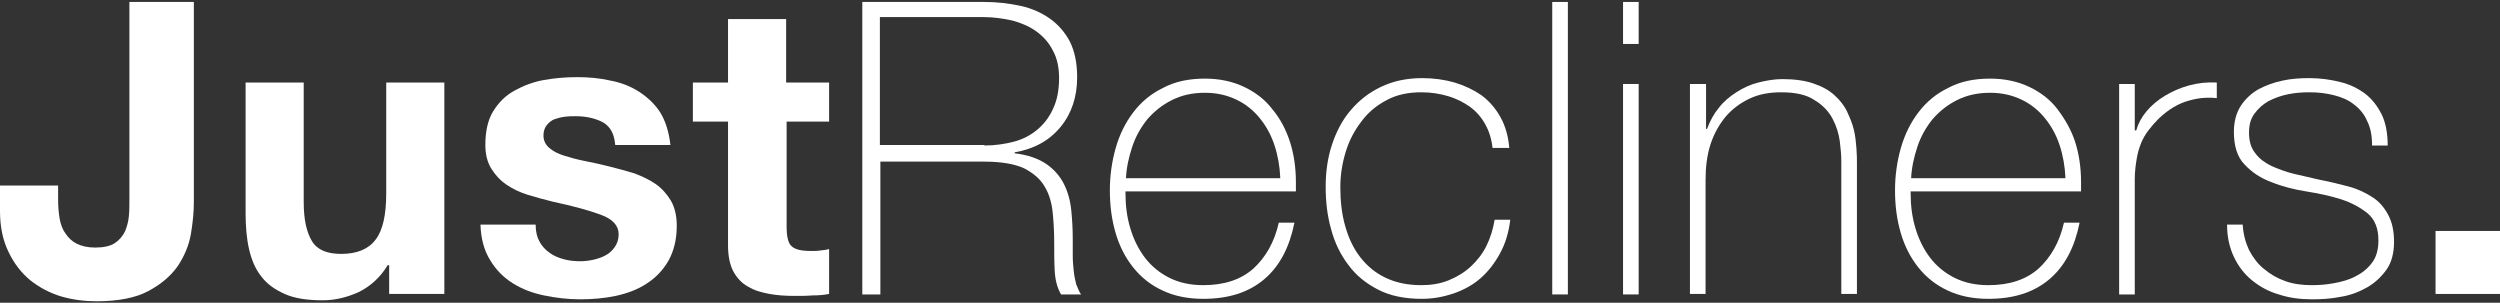 <?xml version="1.0" encoding="utf-8"?>
<!-- Generator: Adobe Illustrator 18.1.1, SVG Export Plug-In . SVG Version: 6.00 Build 0)  -->
<svg version="1.1" id="Layer_1" xmlns="http://www.w3.org/2000/svg" xmlns:xlink="http://www.w3.org/1999/xlink" x="0px" y="0px"
	 viewBox="0 0 512 62" enable-background="new 0 0 512 62" xml:space="preserve">
<rect x="0" y="0" width="512" height="62" fill="#333333" stroke="none"/>
<g>
	<path fill="#FFFFFF" d="M39.1,47.9c-0.4,2.3-1.3,4.5-2.7,6.6c-1.4,2-3.4,3.7-6,5.1s-6.2,2.1-10.6,2.1c-2.5,0-4.9-0.3-7.3-1
		c-2.3-0.7-4.4-1.8-6.3-3.3c-1.8-1.5-3.3-3.4-4.4-5.7C0.6,49.3,0,46.5,0,43.2V38h11.9v2.7c0,1.5,0.1,2.8,0.3,4
		c0.2,1.2,0.6,2.3,1.2,3.1c0.6,0.9,1.3,1.6,2.3,2.1c1,0.5,2.2,0.8,3.8,0.8c1.7,0,3.1-0.3,4-0.9c0.9-0.6,1.6-1.4,2.1-2.4
		c0.4-1,0.7-2,0.8-3.2c0.1-1.1,0.1-2.2,0.1-3.3V0.4h13.2v41C39.7,43.4,39.5,45.5,39.1,47.9z"/>
	<path fill="#FFFFFF" d="M79.7,60.3v-6h-0.3c-1.5,2.5-3.5,4.3-5.9,5.5c-2.4,1.1-4.9,1.7-7.4,1.7c-3.2,0-5.8-0.4-7.8-1.3
		s-3.6-2-4.8-3.6c-1.2-1.5-2-3.4-2.5-5.6c-0.5-2.2-0.7-4.7-0.7-7.3V16.9h11.9v24.5c0,3.6,0.6,6.2,1.7,8c1.1,1.8,3.1,2.6,6,2.6
		c3.2,0,5.6-1,7-2.9c1.5-1.9,2.2-5.1,2.2-9.5V16.9H91v43.3H79.7z"/>
	<path fill="#FFFFFF" d="M110.5,49.5c0.5,0.9,1.2,1.7,2.1,2.3c0.8,0.6,1.8,1,2.9,1.3c1.1,0.3,2.2,0.4,3.4,0.4c0.8,0,1.7-0.1,2.6-0.3
		c0.9-0.2,1.8-0.5,2.5-0.9c0.8-0.4,1.4-1,1.9-1.7c0.5-0.7,0.8-1.6,0.8-2.6c0-1.8-1.2-3.1-3.6-4c-2.4-0.9-5.7-1.8-9.9-2.7
		c-1.7-0.4-3.4-0.9-5.1-1.4c-1.6-0.5-3.1-1.2-4.4-2.1c-1.3-0.9-2.3-2-3.1-3.3c-0.8-1.3-1.2-2.9-1.2-4.8c0-2.8,0.5-5.1,1.6-6.9
		c1.1-1.8,2.5-3.2,4.3-4.2c1.8-1,3.8-1.8,6-2.2c2.2-0.4,4.5-0.6,6.9-0.6s4.6,0.2,6.8,0.7c2.2,0.4,4.2,1.2,5.9,2.3
		c1.7,1.1,3.2,2.5,4.3,4.2c1.1,1.8,1.8,4,2.1,6.7h-11.3c-0.2-2.3-1-3.8-2.6-4.7c-1.6-0.8-3.4-1.2-5.5-1.2c-0.7,0-1.4,0-2.2,0.1
		c-0.8,0.1-1.5,0.3-2.1,0.5s-1.2,0.7-1.6,1.2c-0.4,0.5-0.7,1.2-0.7,2.1c0,1.1,0.4,1.9,1.2,2.6c0.8,0.7,1.8,1.2,3.1,1.6
		c1.3,0.4,2.7,0.8,4.3,1.1c1.6,0.3,3.3,0.7,4.9,1.1c1.7,0.4,3.4,0.9,5.1,1.4c1.6,0.6,3.1,1.3,4.4,2.2c1.3,0.9,2.3,2.1,3.1,3.4
		c0.8,1.4,1.2,3.1,1.2,5.1c0,2.9-0.6,5.2-1.7,7.2c-1.1,1.9-2.6,3.5-4.5,4.7c-1.8,1.2-4,2-6.3,2.5c-2.4,0.5-4.8,0.7-7.3,0.7
		c-2.5,0-5-0.3-7.4-0.8c-2.4-0.5-4.5-1.3-6.4-2.5c-1.9-1.2-3.4-2.7-4.6-4.7c-1.2-1.9-1.9-4.3-2-7.3h11.3
		C109.7,47.5,110,48.6,110.5,49.5z"/>
	<path fill="#FFFFFF" d="M169.8,16.9v8h-8.7v21.5c0,2,0.3,3.4,1,4c0.7,0.7,2,1,4,1c0.7,0,1.3,0,1.9-0.1c0.6-0.1,1.2-0.1,1.8-0.3v9.2
		c-1,0.2-2.1,0.3-3.4,0.3c-1.2,0.1-2.4,0.1-3.6,0.1c-1.8,0-3.6-0.1-5.2-0.4c-1.6-0.3-3.1-0.7-4.4-1.5c-1.3-0.7-2.3-1.8-3-3.1
		c-0.7-1.3-1.1-3.1-1.1-5.3V24.9h-7.2v-8h7.2v-13h11.9v13H169.8z"/>
	<path fill="#FFFFFF" d="M176.6,0.4h25c2.6,0,5.1,0.3,7.4,0.8c2.3,0.5,4.3,1.4,6,2.6c1.7,1.2,3.1,2.8,4.1,4.7c1,2,1.5,4.4,1.5,7.3
		c0,4-1.1,7.4-3.4,10.2c-2.3,2.8-5.4,4.5-9.4,5.2v0.2c2.7,0.3,4.9,1.1,6.5,2.2c1.6,1.1,2.8,2.5,3.6,4.1c0.8,1.6,1.3,3.4,1.5,5.4
		c0.2,2,0.3,3.9,0.3,5.9c0,1.2,0,2.3,0,3.4c0,1.1,0.1,2.2,0.2,3.1c0.1,1,0.3,1.9,0.5,2.7c0.3,0.8,0.6,1.5,1,2.1h-4.1
		c-0.8-1.4-1.2-3-1.3-4.9c-0.1-1.9-0.1-3.8-0.1-5.8c0-2-0.1-4-0.3-6c-0.2-2-0.7-3.8-1.6-5.3c-0.9-1.6-2.3-2.8-4.2-3.8
		c-1.9-0.9-4.7-1.4-8.2-1.4h-21.3v27.2h-3.7V0.4z M201.6,29.8c2.2,0,4.2-0.3,6.1-0.8c1.9-0.5,3.5-1.4,4.8-2.5
		c1.3-1.1,2.4-2.5,3.2-4.3c0.8-1.7,1.2-3.8,1.2-6.2c0-2.2-0.4-4.1-1.3-5.7c-0.8-1.6-2-2.9-3.4-3.9c-1.4-1-3-1.7-4.9-2.2
		c-1.8-0.4-3.8-0.7-5.8-0.7h-21.3v26.2H201.6z"/>
	<path fill="#FFFFFF" d="M230.5,39.1v0.5c0,2.5,0.3,4.9,1,7.2c0.7,2.3,1.7,4.3,3,6c1.3,1.7,3,3.1,5,4.1s4.3,1.5,6.9,1.5
		c4.3,0,7.7-1.1,10.3-3.4c2.5-2.3,4.3-5.4,5.2-9.4h3.2c-1,5-3,8.9-6.2,11.6c-3.2,2.7-7.3,4-12.5,4c-3.2,0-6-0.6-8.3-1.7
		c-2.4-1.1-4.4-2.7-6-4.7c-1.6-2-2.8-4.3-3.6-7c-0.8-2.7-1.2-5.6-1.2-8.8c0-3,0.4-5.9,1.2-8.7c0.8-2.8,2-5.2,3.6-7.3
		c1.6-2.1,3.6-3.8,6.1-5c2.4-1.3,5.3-1.9,8.6-1.9c3,0,5.7,0.6,8,1.7c2.3,1.1,4.3,2.6,5.8,4.6c1.6,1.9,2.8,4.2,3.6,6.7
		c0.8,2.5,1.2,5.3,1.2,8.2c0,0.3,0,0.6,0,1c0,0.4,0,0.7,0,0.9H230.5z M262.2,36.4c-0.1-2.3-0.5-4.6-1.2-6.7s-1.7-3.9-3-5.5
		c-1.3-1.6-2.9-2.9-4.8-3.8c-1.9-0.9-4-1.4-6.4-1.4c-2.6,0-4.8,0.5-6.8,1.5c-2,1-3.6,2.3-5,3.9c-1.3,1.6-2.4,3.5-3.1,5.6
		c-0.7,2.1-1.2,4.3-1.3,6.5H262.2z"/>
	<path fill="#FFFFFF" d="M305.7,30.5c-0.2-1.9-0.7-3.6-1.5-5c-0.8-1.5-1.9-2.7-3.1-3.6c-1.3-0.9-2.8-1.7-4.5-2.2
		c-1.7-0.5-3.5-0.8-5.5-0.8c-2.7,0-5.1,0.5-7.1,1.6c-2.1,1.1-3.8,2.5-5.2,4.4c-1.4,1.8-2.5,3.9-3.2,6.2c-0.7,2.3-1.1,4.7-1.1,7.2
		c0,2.9,0.3,5.6,1,8c0.7,2.5,1.7,4.6,3.1,6.4c1.4,1.8,3.1,3.2,5.2,4.2c2.1,1,4.5,1.5,7.3,1.5c2,0,3.9-0.3,5.6-1
		c1.7-0.7,3.2-1.6,4.5-2.8c1.3-1.2,2.4-2.6,3.2-4.2c0.8-1.6,1.4-3.5,1.7-5.4h3.2c-0.3,2.6-1,4.9-2.1,6.9c-1.1,2-2.4,3.7-4,5.1
		c-1.6,1.4-3.5,2.4-5.5,3.1c-2.1,0.7-4.2,1.1-6.5,1.1c-3.5,0-6.5-0.6-9-1.9c-2.5-1.3-4.5-2.9-6.1-5.1c-1.6-2.1-2.8-4.6-3.5-7.3
		c-0.8-2.8-1.1-5.7-1.1-8.7s0.4-5.9,1.3-8.6c0.9-2.7,2.1-5,3.8-7c1.7-2,3.7-3.6,6.2-4.8c2.5-1.2,5.3-1.8,8.5-1.8
		c2.3,0,4.5,0.3,6.6,0.9c2,0.6,3.9,1.5,5.5,2.6c1.6,1.2,2.9,2.7,3.9,4.5c1,1.8,1.6,3.9,1.8,6.3H305.7z"/>
	<path fill="#FFFFFF" d="M321.1,0.4v59.9h-3.2V0.4H321.1z"/>
	<path fill="#FFFFFF" d="M332.4,9V0.4h3.2V9H332.4z M332.4,60.3V17.2h3.2v43.1H332.4z"/>
	<path fill="#FFFFFF" d="M346.2,17.2h3.2v9.2h0.2c0.6-1.6,1.4-3.1,2.4-4.3c1-1.3,2.2-2.3,3.6-3.2c1.4-0.9,2.9-1.6,4.5-2
		c1.6-0.4,3.3-0.7,4.9-0.7c2.5,0,4.7,0.3,6.4,0.9c1.8,0.6,3.2,1.4,4.3,2.4c1.1,1,2,2.1,2.6,3.4c0.6,1.3,1.1,2.5,1.4,3.8
		c0.3,1.3,0.4,2.5,0.5,3.7c0.1,1.2,0.1,2.3,0.1,3.1v26.7h-3.2V33c0-1.1-0.1-2.4-0.3-4c-0.2-1.6-0.7-3.2-1.5-4.7
		c-0.8-1.5-2-2.8-3.7-3.8c-1.6-1.1-3.9-1.6-6.8-1.6c-2.5,0-4.6,0.4-6.5,1.3c-1.9,0.9-3.5,2.1-4.9,3.7c-1.3,1.6-2.4,3.5-3.1,5.7
		c-0.7,2.2-1,4.6-1,7.3v23.3h-3.2V17.2z"/>
	<path fill="#FFFFFF" d="M391.3,39.1v0.5c0,2.5,0.3,4.9,1,7.2c0.7,2.3,1.7,4.3,3,6c1.3,1.7,3,3.1,5,4.1c2,1,4.3,1.5,6.9,1.5
		c4.3,0,7.7-1.1,10.3-3.4c2.5-2.3,4.3-5.4,5.2-9.4h3.2c-1,5-3,8.9-6.2,11.6c-3.2,2.7-7.3,4-12.5,4c-3.2,0-6-0.6-8.3-1.7
		c-2.4-1.1-4.4-2.7-6-4.7c-1.6-2-2.8-4.3-3.6-7c-0.8-2.7-1.2-5.6-1.2-8.8c0-3,0.4-5.9,1.2-8.7c0.8-2.8,2-5.2,3.6-7.3
		c1.6-2.1,3.6-3.8,6.1-5c2.4-1.3,5.3-1.9,8.6-1.9c3,0,5.7,0.6,8,1.7c2.3,1.1,4.3,2.6,5.8,4.6s2.8,4.2,3.6,6.7
		c0.8,2.5,1.2,5.3,1.2,8.2c0,0.3,0,0.6,0,1c0,0.4,0,0.7,0,0.9H391.3z M423,36.4c-0.1-2.3-0.5-4.6-1.2-6.7c-0.7-2.1-1.7-3.9-3-5.5
		c-1.3-1.6-2.9-2.9-4.8-3.8c-1.9-0.9-4-1.4-6.4-1.4c-2.6,0-4.8,0.5-6.8,1.5c-2,1-3.6,2.3-5,3.9c-1.3,1.6-2.4,3.5-3.1,5.6
		c-0.7,2.1-1.2,4.3-1.3,6.5H423z"/>
	<path fill="#FFFFFF" d="M437.2,26.7h0.3c0.4-1.4,1.1-2.7,2.1-3.9c1-1.2,2.3-2.3,3.8-3.2c1.5-0.9,3.1-1.6,4.9-2.1
		c1.8-0.5,3.7-0.7,5.7-0.6v3.2c-1.7-0.2-3.6-0.1-5.7,0.5c-2.2,0.6-4.2,1.8-6.2,3.7c-0.8,0.8-1.5,1.6-2.1,2.4
		c-0.6,0.8-1.1,1.6-1.5,2.6c-0.4,1-0.7,2-0.9,3.2c-0.2,1.2-0.4,2.6-0.4,4.2v23.6H434V17.2h3.2V26.7z"/>
	<path fill="#FFFFFF" d="M459.3,45.9c0.1,2,0.6,3.8,1.3,5.3c0.8,1.5,1.8,2.9,3.1,3.9c1.3,1.1,2.7,1.9,4.4,2.5
		c1.7,0.6,3.5,0.8,5.4,0.8c1.4,0,2.9-0.1,4.5-0.4c1.6-0.3,3.1-0.7,4.4-1.4c1.4-0.7,2.5-1.6,3.4-2.8c0.9-1.2,1.3-2.7,1.3-4.6
		c0-2.4-0.7-4.2-2.2-5.5c-1.5-1.2-3.3-2.2-5.5-2.9c-2.2-0.7-4.6-1.2-7.1-1.6c-2.5-0.4-4.9-1-7.1-1.9c-2.2-0.8-4-2-5.5-3.6
		c-1.5-1.5-2.2-3.8-2.2-6.7c0-2.1,0.5-3.9,1.4-5.3c0.9-1.4,2.2-2.6,3.6-3.4c1.5-0.8,3.1-1.4,5-1.8c1.8-0.4,3.7-0.5,5.5-0.5
		c2.2,0,4.3,0.3,6.3,0.8c2,0.5,3.6,1.3,5.1,2.4c1.4,1.1,2.5,2.5,3.4,4.3c0.8,1.7,1.2,3.8,1.2,6.3h-3.2c0-2-0.3-3.6-1-5
		c-0.6-1.4-1.5-2.5-2.7-3.4c-1.1-0.9-2.5-1.5-4.1-1.9c-1.6-0.4-3.2-0.6-5-0.6c-1.5,0-2.9,0.1-4.4,0.4c-1.5,0.3-2.8,0.8-4,1.4
		c-1.2,0.7-2.1,1.5-2.9,2.6c-0.8,1.1-1.1,2.3-1.1,3.9c0,1.7,0.4,3.1,1.3,4.2c0.8,1.1,1.9,1.9,3.3,2.6c1.4,0.6,2.9,1.2,4.6,1.6
		c1.7,0.4,3.4,0.8,5.2,1.2c2.1,0.4,4.1,0.9,6,1.4c1.9,0.5,3.5,1.3,4.9,2.2c1.4,0.9,2.4,2.1,3.2,3.6c0.8,1.5,1.2,3.3,1.2,5.5
		c0,2.3-0.5,4.3-1.6,5.8c-1.1,1.5-2.4,2.7-4,3.6c-1.6,0.9-3.4,1.6-5.4,1.9c-2,0.4-3.9,0.5-5.8,0.5c-2.5,0-4.7-0.3-6.8-1
		c-2.1-0.6-3.9-1.6-5.5-2.9c-1.6-1.3-2.8-2.9-3.7-4.8c-0.9-1.9-1.4-4.1-1.4-6.6H459.3z"/>
	<path fill="#FFFFFF" d="M512,47.3v12.9h-13.2V47.3H512z"/>
</g>
</svg>
